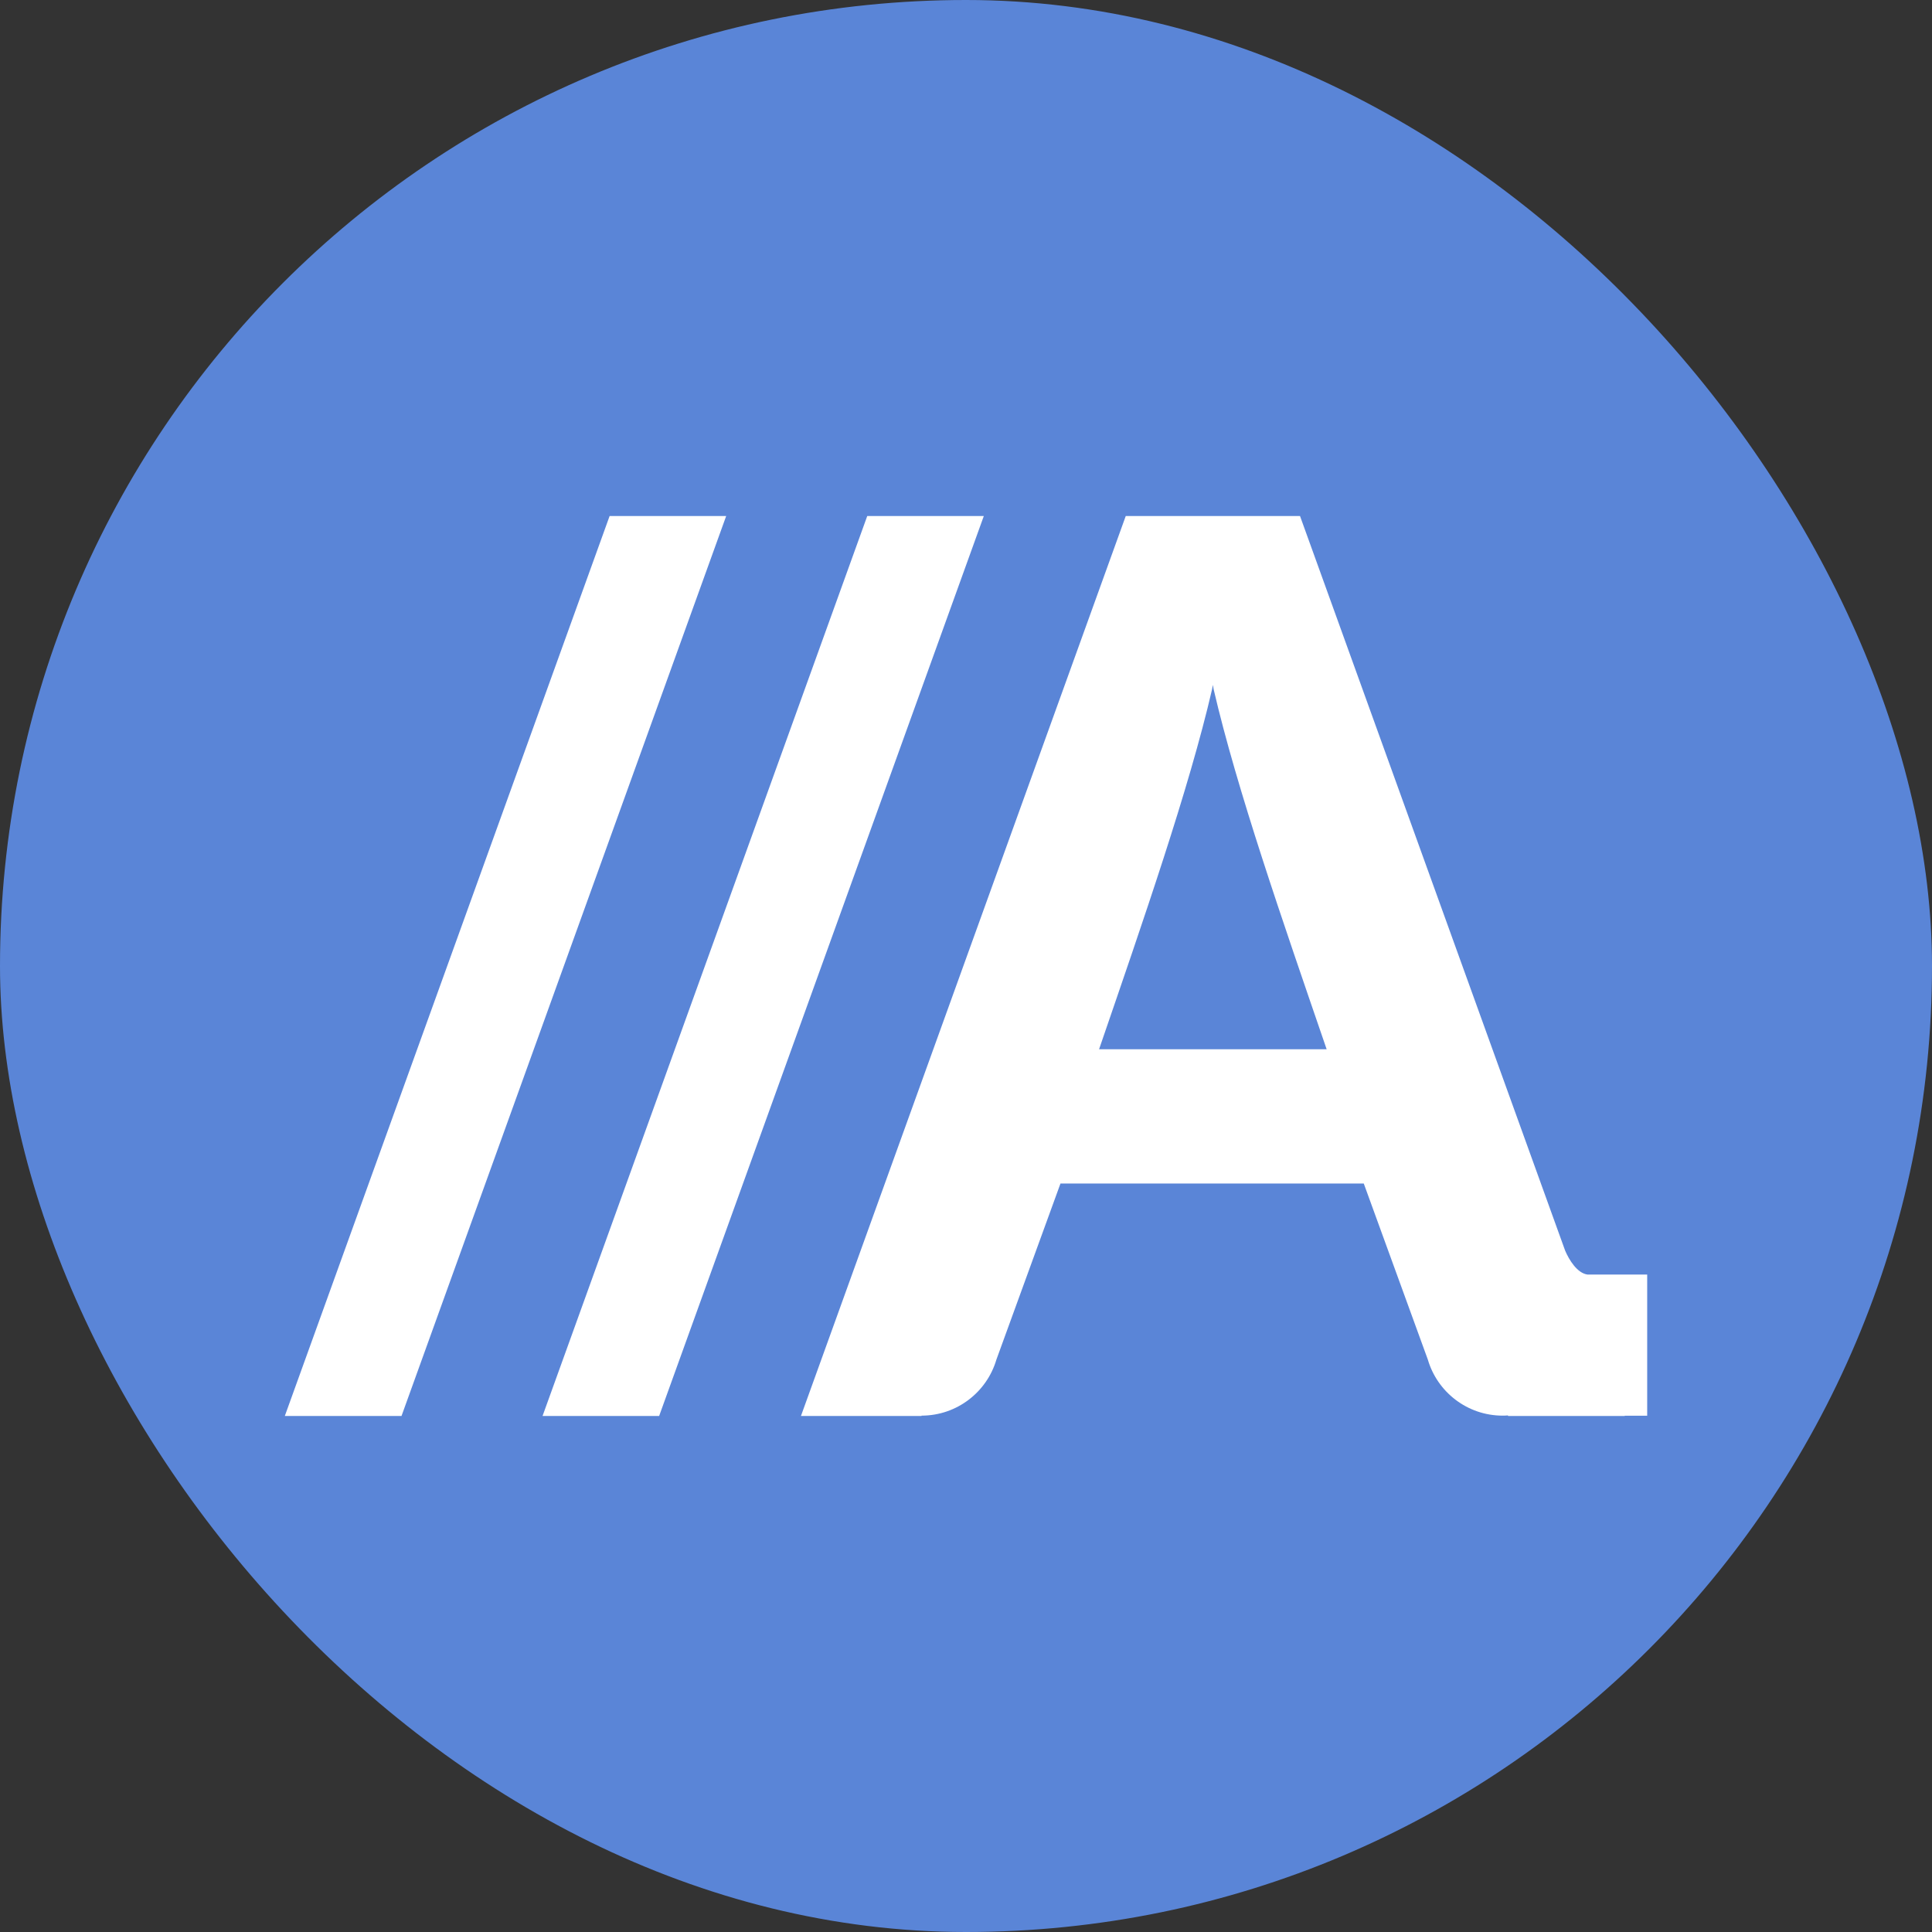 <svg width="60" height="60" viewBox="0 0 60 60" fill="none" xmlns="http://www.w3.org/2000/svg">
<rect x="0" y="0" width="60" height="60" fill="#333333" stroke="none"/>
<rect width="60" height="60" rx="30" fill="#5A85D7"/>
<path d="M18.932 16.026L8.845 43.975H12.469L22.552 16.026H18.932ZM26.933 16.026L16.849 43.975H20.47L30.553 16.026H26.933ZM34.961 16.026L24.874 43.975H28.618L28.621 43.964C29.721 43.962 30.649 43.229 30.944 42.224L32.934 36.755H42.353L44.343 42.224C44.637 43.23 45.568 43.964 46.668 43.964C46.723 43.964 46.776 43.962 46.829 43.957L46.836 43.974H50.46L50.456 43.967H51.155V39.583H49.306C48.98 39.543 48.728 39.123 48.607 38.84L40.373 16.025L34.961 16.026ZM37.667 21.27L37.691 21.407C38.41 24.506 39.821 28.568 41.198 32.579L41.202 32.586H34.132L34.135 32.579C35.512 28.568 36.924 24.506 37.642 21.407L37.667 21.27Z" fill="white"/>
</svg>
